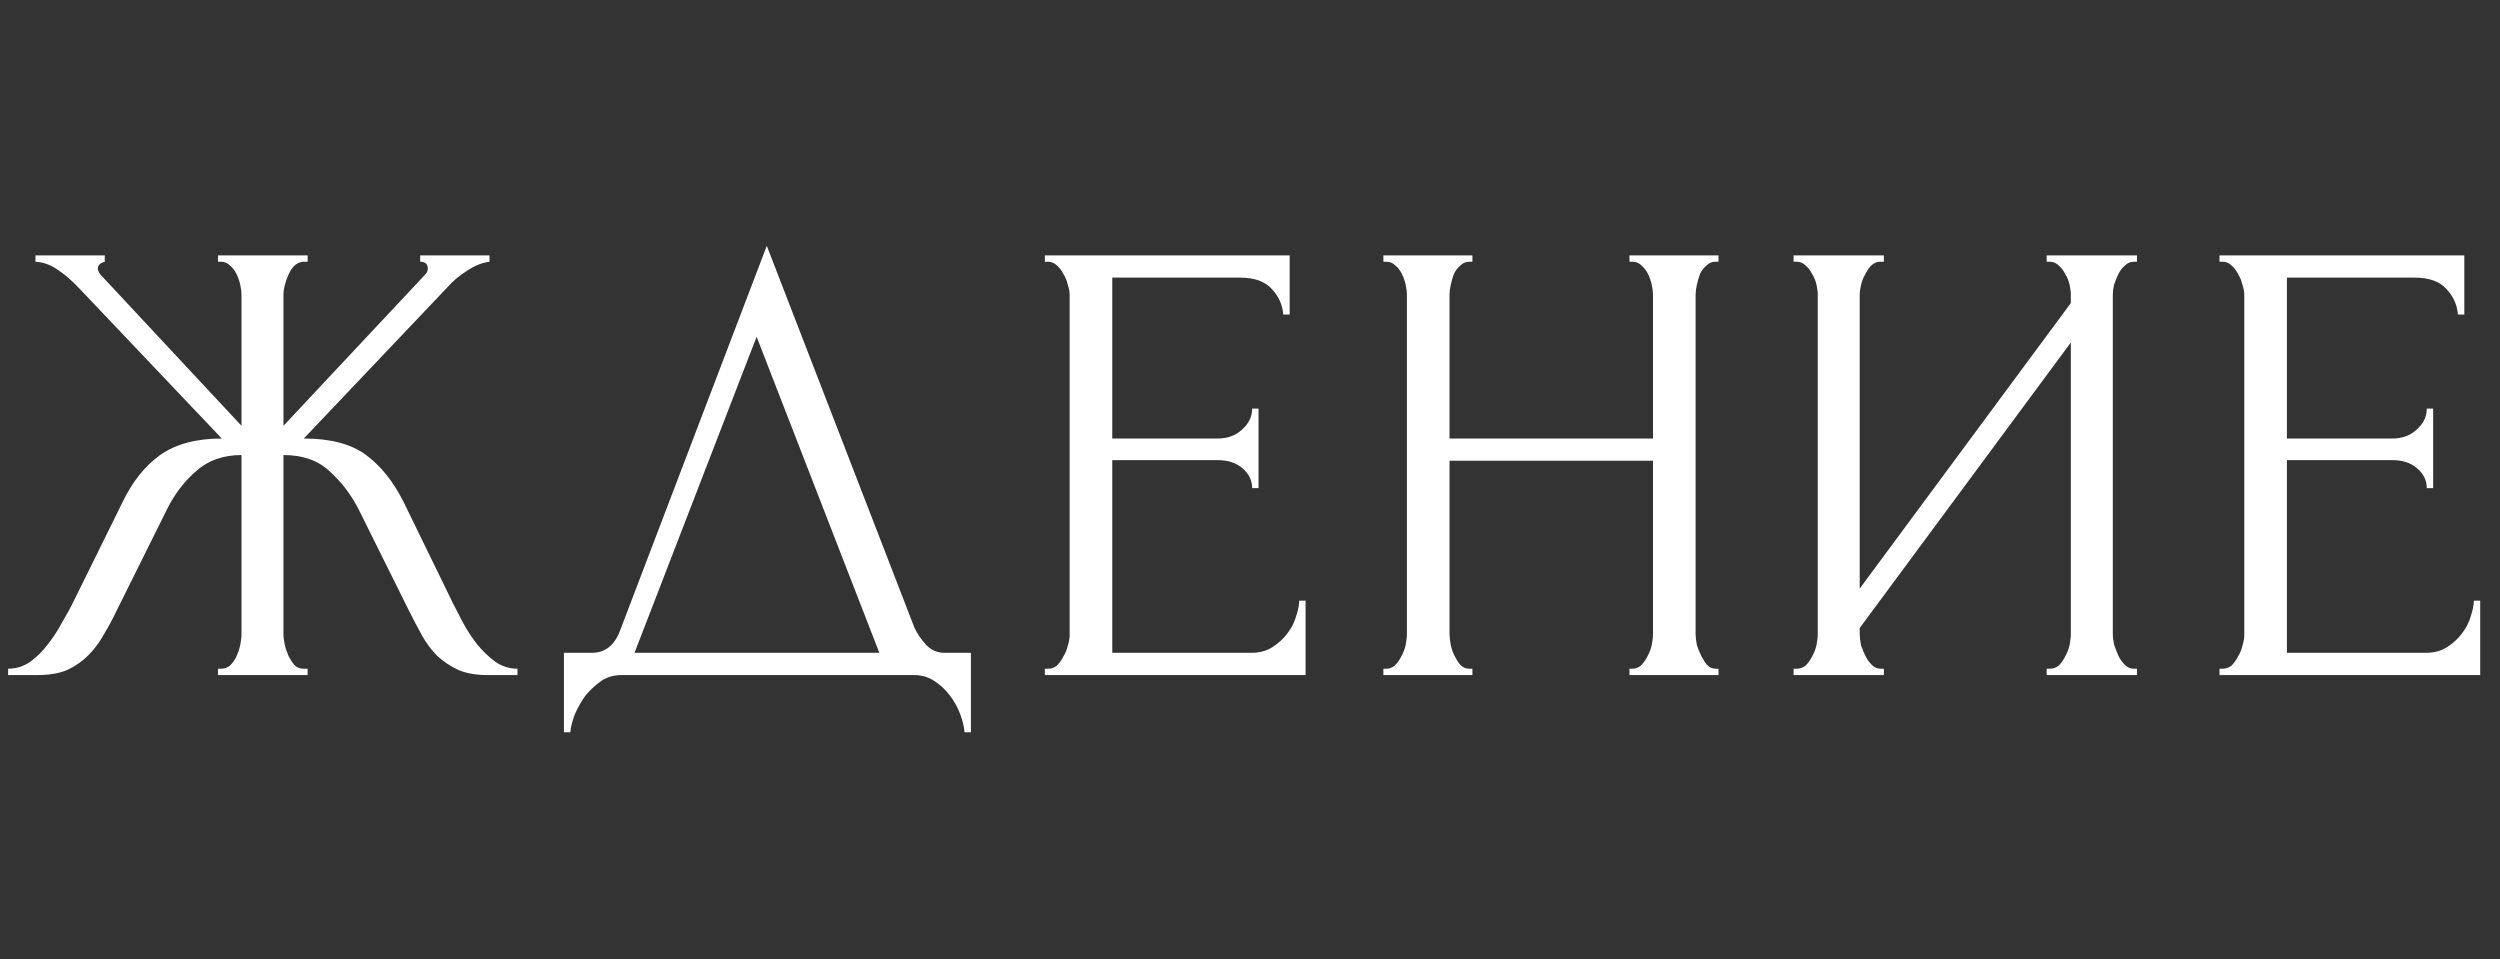 <?xml version="1.0" encoding="UTF-8"?> <svg xmlns="http://www.w3.org/2000/svg" width="688" height="264" viewBox="0 0 688 264" fill="none"><rect x="0" y="0" width="688" height="264" fill="#333333" stroke="none"/> <path d="M59.985 184.028H60.86C61.794 184.028 62.61 183.737 63.31 183.153C64.01 182.453 64.594 181.637 65.06 180.703C65.527 179.653 65.877 178.603 66.11 177.553C66.344 176.387 66.46 175.337 66.46 174.403V125.228C61.444 125.228 57.302 126.687 54.035 129.603C50.769 132.403 48.085 135.903 45.985 140.103L31.985 168.278C30.935 170.495 29.769 172.653 28.485 174.753C27.319 176.853 25.919 178.72 24.285 180.353C22.652 181.987 20.727 183.328 18.51 184.378C16.294 185.312 13.552 185.778 10.285 185.778H2.235V184.028C4.452 184.028 6.494 183.387 8.36 182.103C10.227 180.703 11.86 179.07 13.26 177.203C14.777 175.22 16.06 173.237 17.11 171.253C18.277 169.27 19.21 167.578 19.91 166.178L33.735 138.178C36.419 132.578 39.86 128.262 44.06 125.228C48.377 122.195 54.035 120.678 61.035 120.678L21.66 79.203C19.677 77.103 17.694 75.412 15.71 74.128C13.844 72.845 11.86 72.145 9.76 72.028V70.278H28.835V72.028C27.552 72.378 26.91 73.02 26.91 73.953C26.91 74.303 27.144 74.828 27.61 75.528L66.46 117.178V81.128C66.46 80.312 66.344 79.378 66.11 78.328C65.877 77.278 65.527 76.287 65.06 75.353C64.594 74.42 64.01 73.662 63.31 73.078C62.61 72.378 61.794 72.028 60.86 72.028H59.985V70.278H84.66V72.028H83.26C81.627 72.262 80.344 73.428 79.41 75.528C78.477 77.628 78.01 79.495 78.01 81.128V117.178L117.035 75.528C117.502 75.062 117.735 74.537 117.735 73.953C117.735 72.67 117.035 72.028 115.635 72.028V70.278H134.71V72.028C132.727 72.262 130.685 73.078 128.585 74.478C126.485 75.762 124.619 77.337 122.985 79.203L83.61 120.678C90.96 120.678 96.677 122.195 100.76 125.228C104.844 128.262 108.285 132.578 111.085 138.178L124.735 166.178C125.435 167.578 126.31 169.27 127.36 171.253C128.41 173.237 129.694 175.22 131.21 177.203C132.727 179.07 134.419 180.703 136.285 182.103C138.152 183.387 140.194 184.028 142.41 184.028V185.778H134.185C131.035 185.778 128.352 185.312 126.135 184.378C123.919 183.328 121.994 182.045 120.36 180.528C118.727 178.895 117.327 177.028 116.16 174.928C114.994 172.828 113.827 170.612 112.66 168.278L98.66 140.103C96.56 136.02 93.877 132.52 90.61 129.603C87.46 126.687 83.26 125.228 78.01 125.228V174.403C78.01 175.337 78.127 176.328 78.36 177.378C78.594 178.428 78.944 179.478 79.41 180.528C79.877 181.462 80.402 182.278 80.985 182.978C81.685 183.678 82.502 184.028 83.435 184.028H84.66V185.778H59.985V184.028ZM267.195 179.653V201.528H265.445C265.328 200.012 264.92 198.32 264.22 196.453C263.52 194.587 262.528 192.837 261.245 191.203C260.078 189.687 258.678 188.403 257.045 187.353C255.411 186.303 253.603 185.778 251.62 185.778H170.945C168.961 185.778 167.153 186.303 165.52 187.353C163.886 188.52 162.428 189.862 161.145 191.378C159.978 193.012 158.986 194.762 158.17 196.628C157.47 198.495 157.061 200.128 156.945 201.528H155.195V179.653H162.895C166.628 179.653 169.253 177.495 170.77 173.178L211.02 67.653L251.62 172.653C252.436 174.403 253.545 176.037 254.945 177.553C256.345 178.953 257.978 179.653 259.845 179.653H267.195ZM174.62 179.653H241.995L208.22 92.678L174.62 179.653ZM287.545 184.028H288.42C289.354 184.028 290.17 183.737 290.87 183.153C291.57 182.453 292.154 181.637 292.62 180.703C293.204 179.77 293.612 178.778 293.845 177.728C294.195 176.678 294.37 175.687 294.37 174.753V81.128C294.37 80.312 294.195 79.378 293.845 78.328C293.612 77.278 293.204 76.287 292.62 75.353C292.154 74.42 291.57 73.662 290.87 73.078C290.17 72.378 289.354 72.028 288.42 72.028H287.545V70.278H354.92V86.553H353.17C352.937 83.87 351.887 81.537 350.02 79.553C348.154 77.453 345.237 76.403 341.27 76.403H306.095V120.678H335.145C337.829 120.678 340.045 119.862 341.795 118.228C343.662 116.595 344.595 114.67 344.595 112.453H346.345V134.328H344.595C344.595 132.228 343.72 130.42 341.97 128.903C340.22 127.387 337.945 126.628 335.145 126.628H306.095V179.653H344.42C346.637 179.653 348.562 179.128 350.195 178.078C351.829 177.028 353.17 175.803 354.22 174.403C355.387 172.887 356.204 171.312 356.67 169.678C357.254 167.928 357.545 166.47 357.545 165.303H359.295V185.778H287.545V184.028ZM448.432 184.028H449.307C450.124 184.028 450.882 183.737 451.582 183.153C452.282 182.453 452.865 181.637 453.332 180.703C453.915 179.653 454.324 178.603 454.557 177.553C454.79 176.387 454.907 175.337 454.907 174.403V126.803H398.907V174.403C398.907 175.337 399.024 176.387 399.257 177.553C399.49 178.603 399.84 179.595 400.307 180.528C400.774 181.462 401.299 182.278 401.882 182.978C402.582 183.678 403.399 184.028 404.332 184.028H405.207V185.778H380.707V184.028H381.582C382.399 184.028 383.157 183.737 383.857 183.153C384.557 182.453 385.14 181.637 385.607 180.703C386.19 179.653 386.599 178.603 386.832 177.553C387.065 176.387 387.182 175.337 387.182 174.403V81.128C387.182 80.312 387.065 79.378 386.832 78.328C386.599 77.278 386.249 76.287 385.782 75.353C385.315 74.42 384.732 73.662 384.032 73.078C383.332 72.378 382.515 72.028 381.582 72.028H380.707V70.278H405.207V72.028H404.332C403.399 72.028 402.582 72.378 401.882 73.078C401.182 73.662 400.599 74.42 400.132 75.353C399.782 76.287 399.49 77.278 399.257 78.328C399.024 79.378 398.907 80.312 398.907 81.128V120.678H454.907V81.128C454.907 80.312 454.79 79.378 454.557 78.328C454.324 77.278 453.974 76.287 453.507 75.353C453.04 74.42 452.457 73.662 451.757 73.078C451.057 72.378 450.24 72.028 449.307 72.028H448.432V70.278H472.932V72.028H472.057C471.124 72.028 470.307 72.378 469.607 73.078C468.907 73.662 468.324 74.42 467.857 75.353C467.507 76.287 467.215 77.278 466.982 78.328C466.749 79.378 466.632 80.312 466.632 81.128V174.403C466.632 175.337 466.749 176.387 466.982 177.553C467.332 178.603 467.74 179.595 468.207 180.528C468.674 181.462 469.199 182.278 469.782 182.978C470.482 183.678 471.24 184.028 472.057 184.028H472.932V185.778H448.432V184.028ZM563.244 184.028H564.119C565.053 184.028 565.869 183.737 566.569 183.153C567.269 182.453 567.853 181.637 568.319 180.703C568.903 179.653 569.311 178.603 569.544 177.553C569.778 176.387 569.894 175.337 569.894 174.403V94.253L511.794 172.828V174.403C511.794 175.337 511.911 176.387 512.144 177.553C512.494 178.603 512.903 179.595 513.369 180.528C513.836 181.462 514.419 182.278 515.119 182.978C515.819 183.678 516.636 184.028 517.569 184.028H518.444V185.778H493.594V184.028H494.469C495.403 184.028 496.219 183.737 496.919 183.153C497.619 182.453 498.203 181.637 498.669 180.703C499.253 179.653 499.661 178.603 499.894 177.553C500.128 176.387 500.244 175.337 500.244 174.403V81.128C500.244 80.312 500.128 79.378 499.894 78.328C499.661 77.278 499.253 76.287 498.669 75.353C498.203 74.42 497.619 73.662 496.919 73.078C496.219 72.378 495.403 72.028 494.469 72.028H493.594V70.278H518.444V72.028H517.044C516.228 72.145 515.469 72.553 514.769 73.253C514.186 73.953 513.661 74.77 513.194 75.703C512.728 76.52 512.378 77.453 512.144 78.503C511.911 79.437 511.794 80.312 511.794 81.128V161.978L569.894 83.403V81.128C569.894 80.312 569.778 79.378 569.544 78.328C569.311 77.278 568.903 76.287 568.319 75.353C567.853 74.42 567.269 73.662 566.569 73.078C565.869 72.378 565.053 72.028 564.119 72.028H563.244V70.278H588.094V72.028H587.219C586.286 72.028 585.469 72.378 584.769 73.078C584.069 73.662 583.486 74.42 583.019 75.353C582.553 76.287 582.144 77.278 581.794 78.328C581.561 79.378 581.444 80.312 581.444 81.128V174.403C581.444 175.337 581.561 176.328 581.794 177.378C582.144 178.428 582.553 179.478 583.019 180.528C583.486 181.462 584.069 182.278 584.769 182.978C585.469 183.678 586.286 184.028 587.219 184.028H588.094V185.778H563.244V184.028ZM610.803 184.028H611.678C612.612 184.028 613.428 183.737 614.128 183.153C614.828 182.453 615.412 181.637 615.878 180.703C616.462 179.77 616.87 178.778 617.103 177.728C617.453 176.678 617.628 175.687 617.628 174.753V81.128C617.628 80.312 617.453 79.378 617.103 78.328C616.87 77.278 616.462 76.287 615.878 75.353C615.412 74.42 614.828 73.662 614.128 73.078C613.428 72.378 612.612 72.028 611.678 72.028H610.803V70.278H678.178V86.553H676.428C676.195 83.87 675.145 81.537 673.278 79.553C671.412 77.453 668.495 76.403 664.528 76.403H629.353V120.678H658.403C661.087 120.678 663.303 119.862 665.053 118.228C666.92 116.595 667.853 114.67 667.853 112.453H669.603V134.328H667.853C667.853 132.228 666.978 130.42 665.228 128.903C663.478 127.387 661.203 126.628 658.403 126.628H629.353V179.653H667.678C669.895 179.653 671.82 179.128 673.453 178.078C675.087 177.028 676.428 175.803 677.478 174.403C678.645 172.887 679.462 171.312 679.928 169.678C680.512 167.928 680.803 166.47 680.803 165.303H682.553V185.778H610.803V184.028Z" fill="white"></path> </svg> 